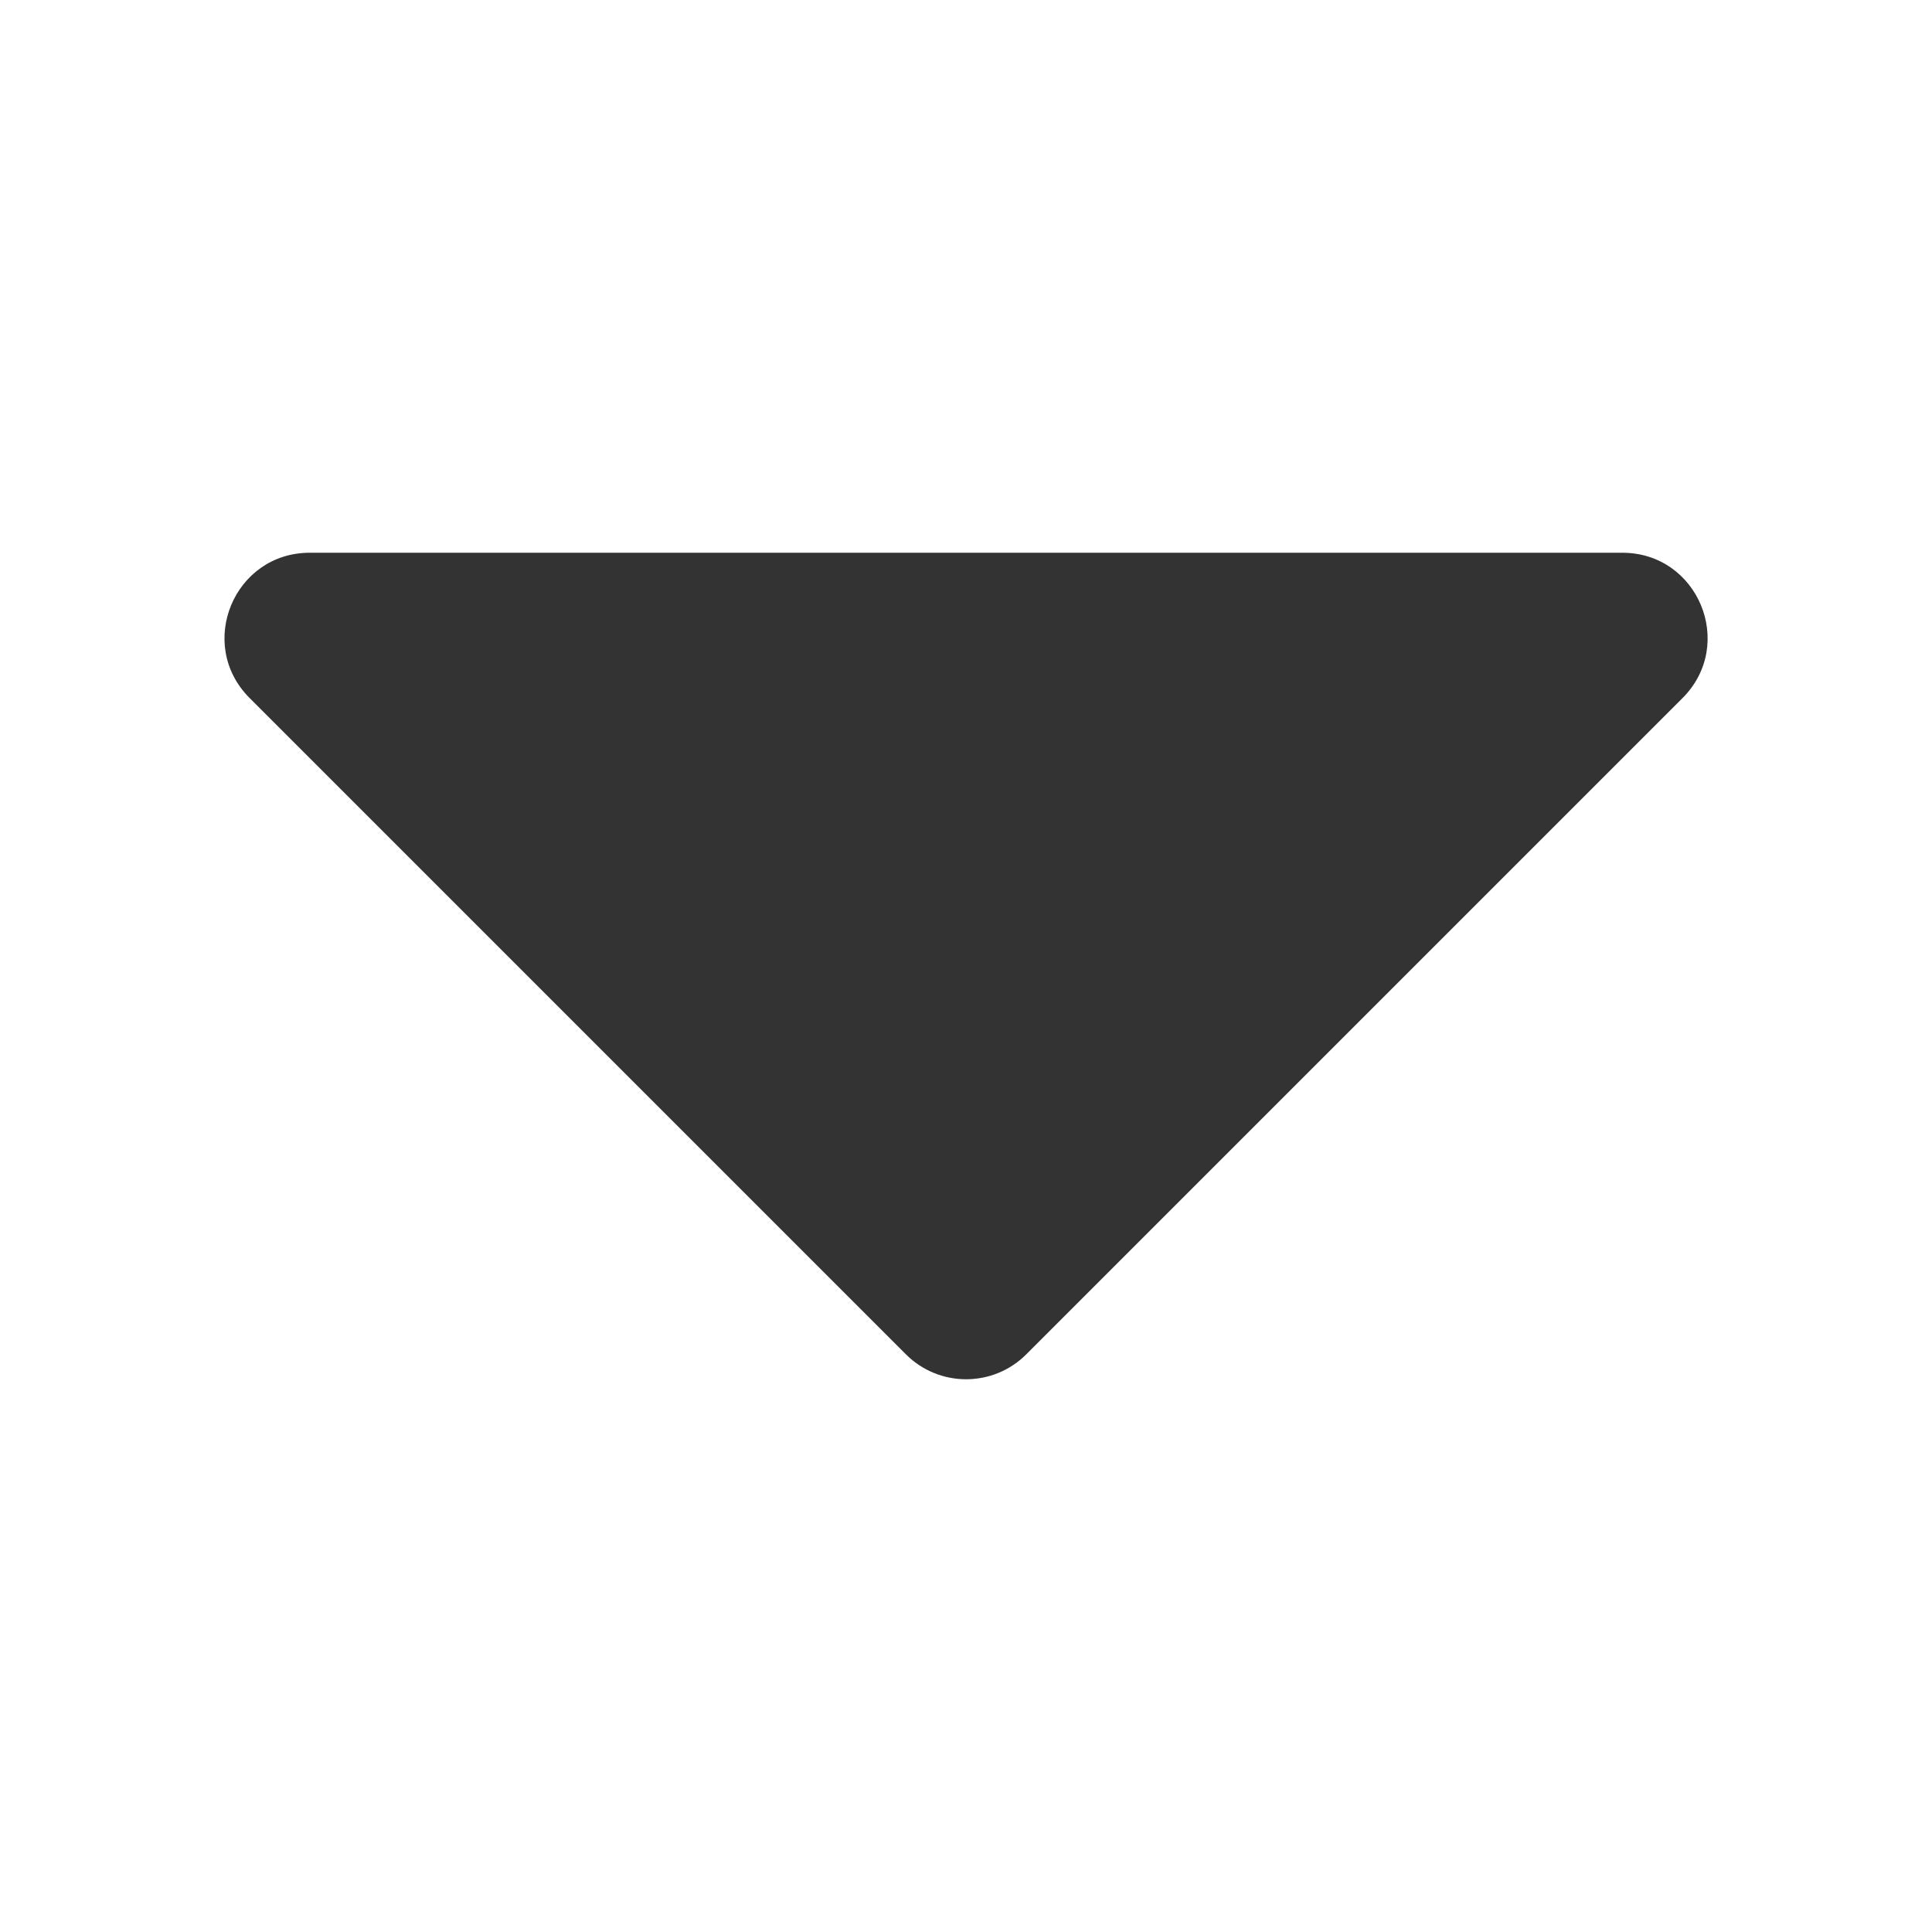<?xml version="1.0" standalone="no"?><!DOCTYPE svg PUBLIC "-//W3C//DTD SVG 1.1//EN" "http://www.w3.org/Graphics/SVG/1.1/DTD/svg11.dtd"><svg t="1743474650770" class="icon" viewBox="0 0 1024 1024" version="1.1" xmlns="http://www.w3.org/2000/svg" p-id="121559" xmlns:xlink="http://www.w3.org/1999/xlink" width="256" height="256"><path d="M859.853 292.966H164.147c-40.141 0-60.314 48.538-31.846 77.005L480.154 717.824c17.613 17.613 46.182 17.613 63.795 0l347.853-347.853c28.365-28.467 8.294-77.005-31.949-77.005z" p-id="121560" fill="#333333"></path></svg>